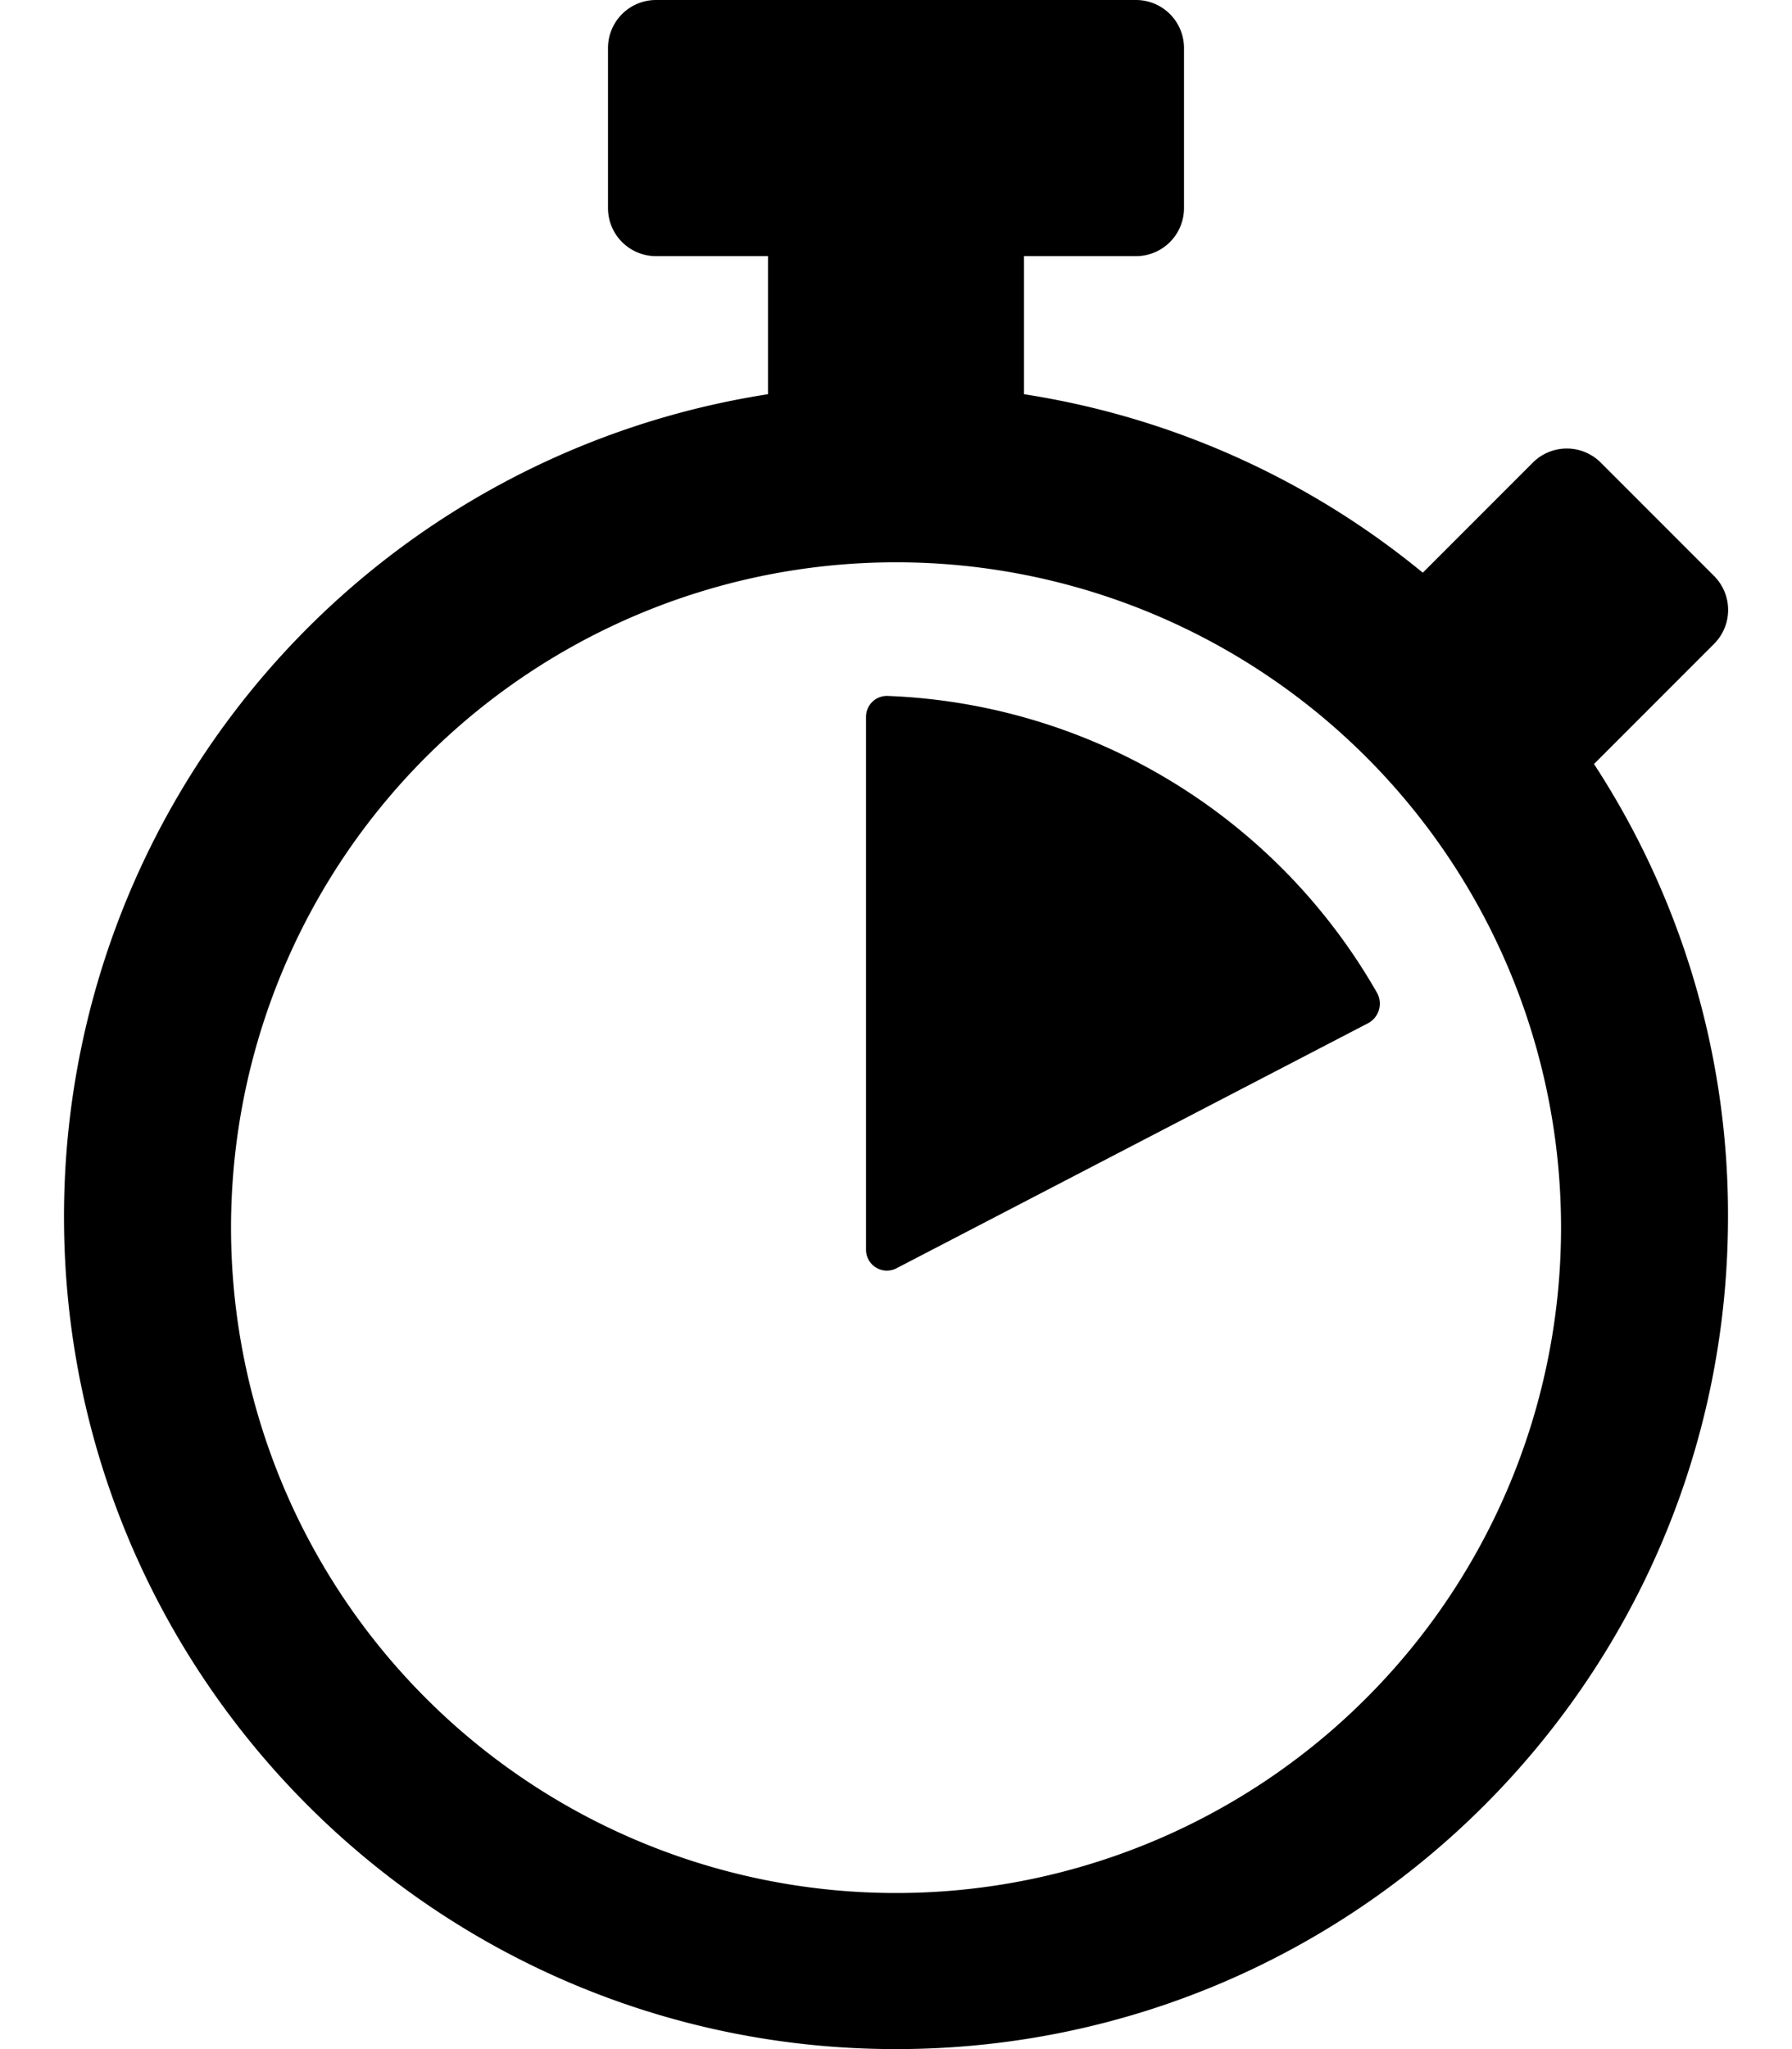 <svg id="Livello_1" data-name="Livello 1" xmlns="http://www.w3.org/2000/svg" viewBox="0 0 448 512"><path d="M432,304c0,114.9-93.1,208-208,208S16,418.9,16,304A207.9,207.9,0,0,1,192,98.5V64H164a12,12,0,0,1-12-12V12A12,12,0,0,1,164,0H284a12,12,0,0,1,12,12V52a12,12,0,0,1-12,12H256V98.5a206.73,206.73,0,0,1,99.7,44.6l27.5-27.5a12,12,0,0,1,17,0l28.3,28.3a12,12,0,0,1,0,17l-29.4,29.4-.6.6A205.92,205.92,0,0,1,432,304ZM224,140.5A166.25,166.25,0,1,0,390.26,306.75,166.22,166.22,0,0,0,224,140.5Z"/><path d="M342.12,255.61l-118,61.29a5.21,5.21,0,0,1-7.61-4.61V179.1a5.21,5.21,0,0,1,5.4-5.21A147.37,147.37,0,0,1,344.33,248.2a5.55,5.55,0,0,1-2.21,7.41Z"/></svg>